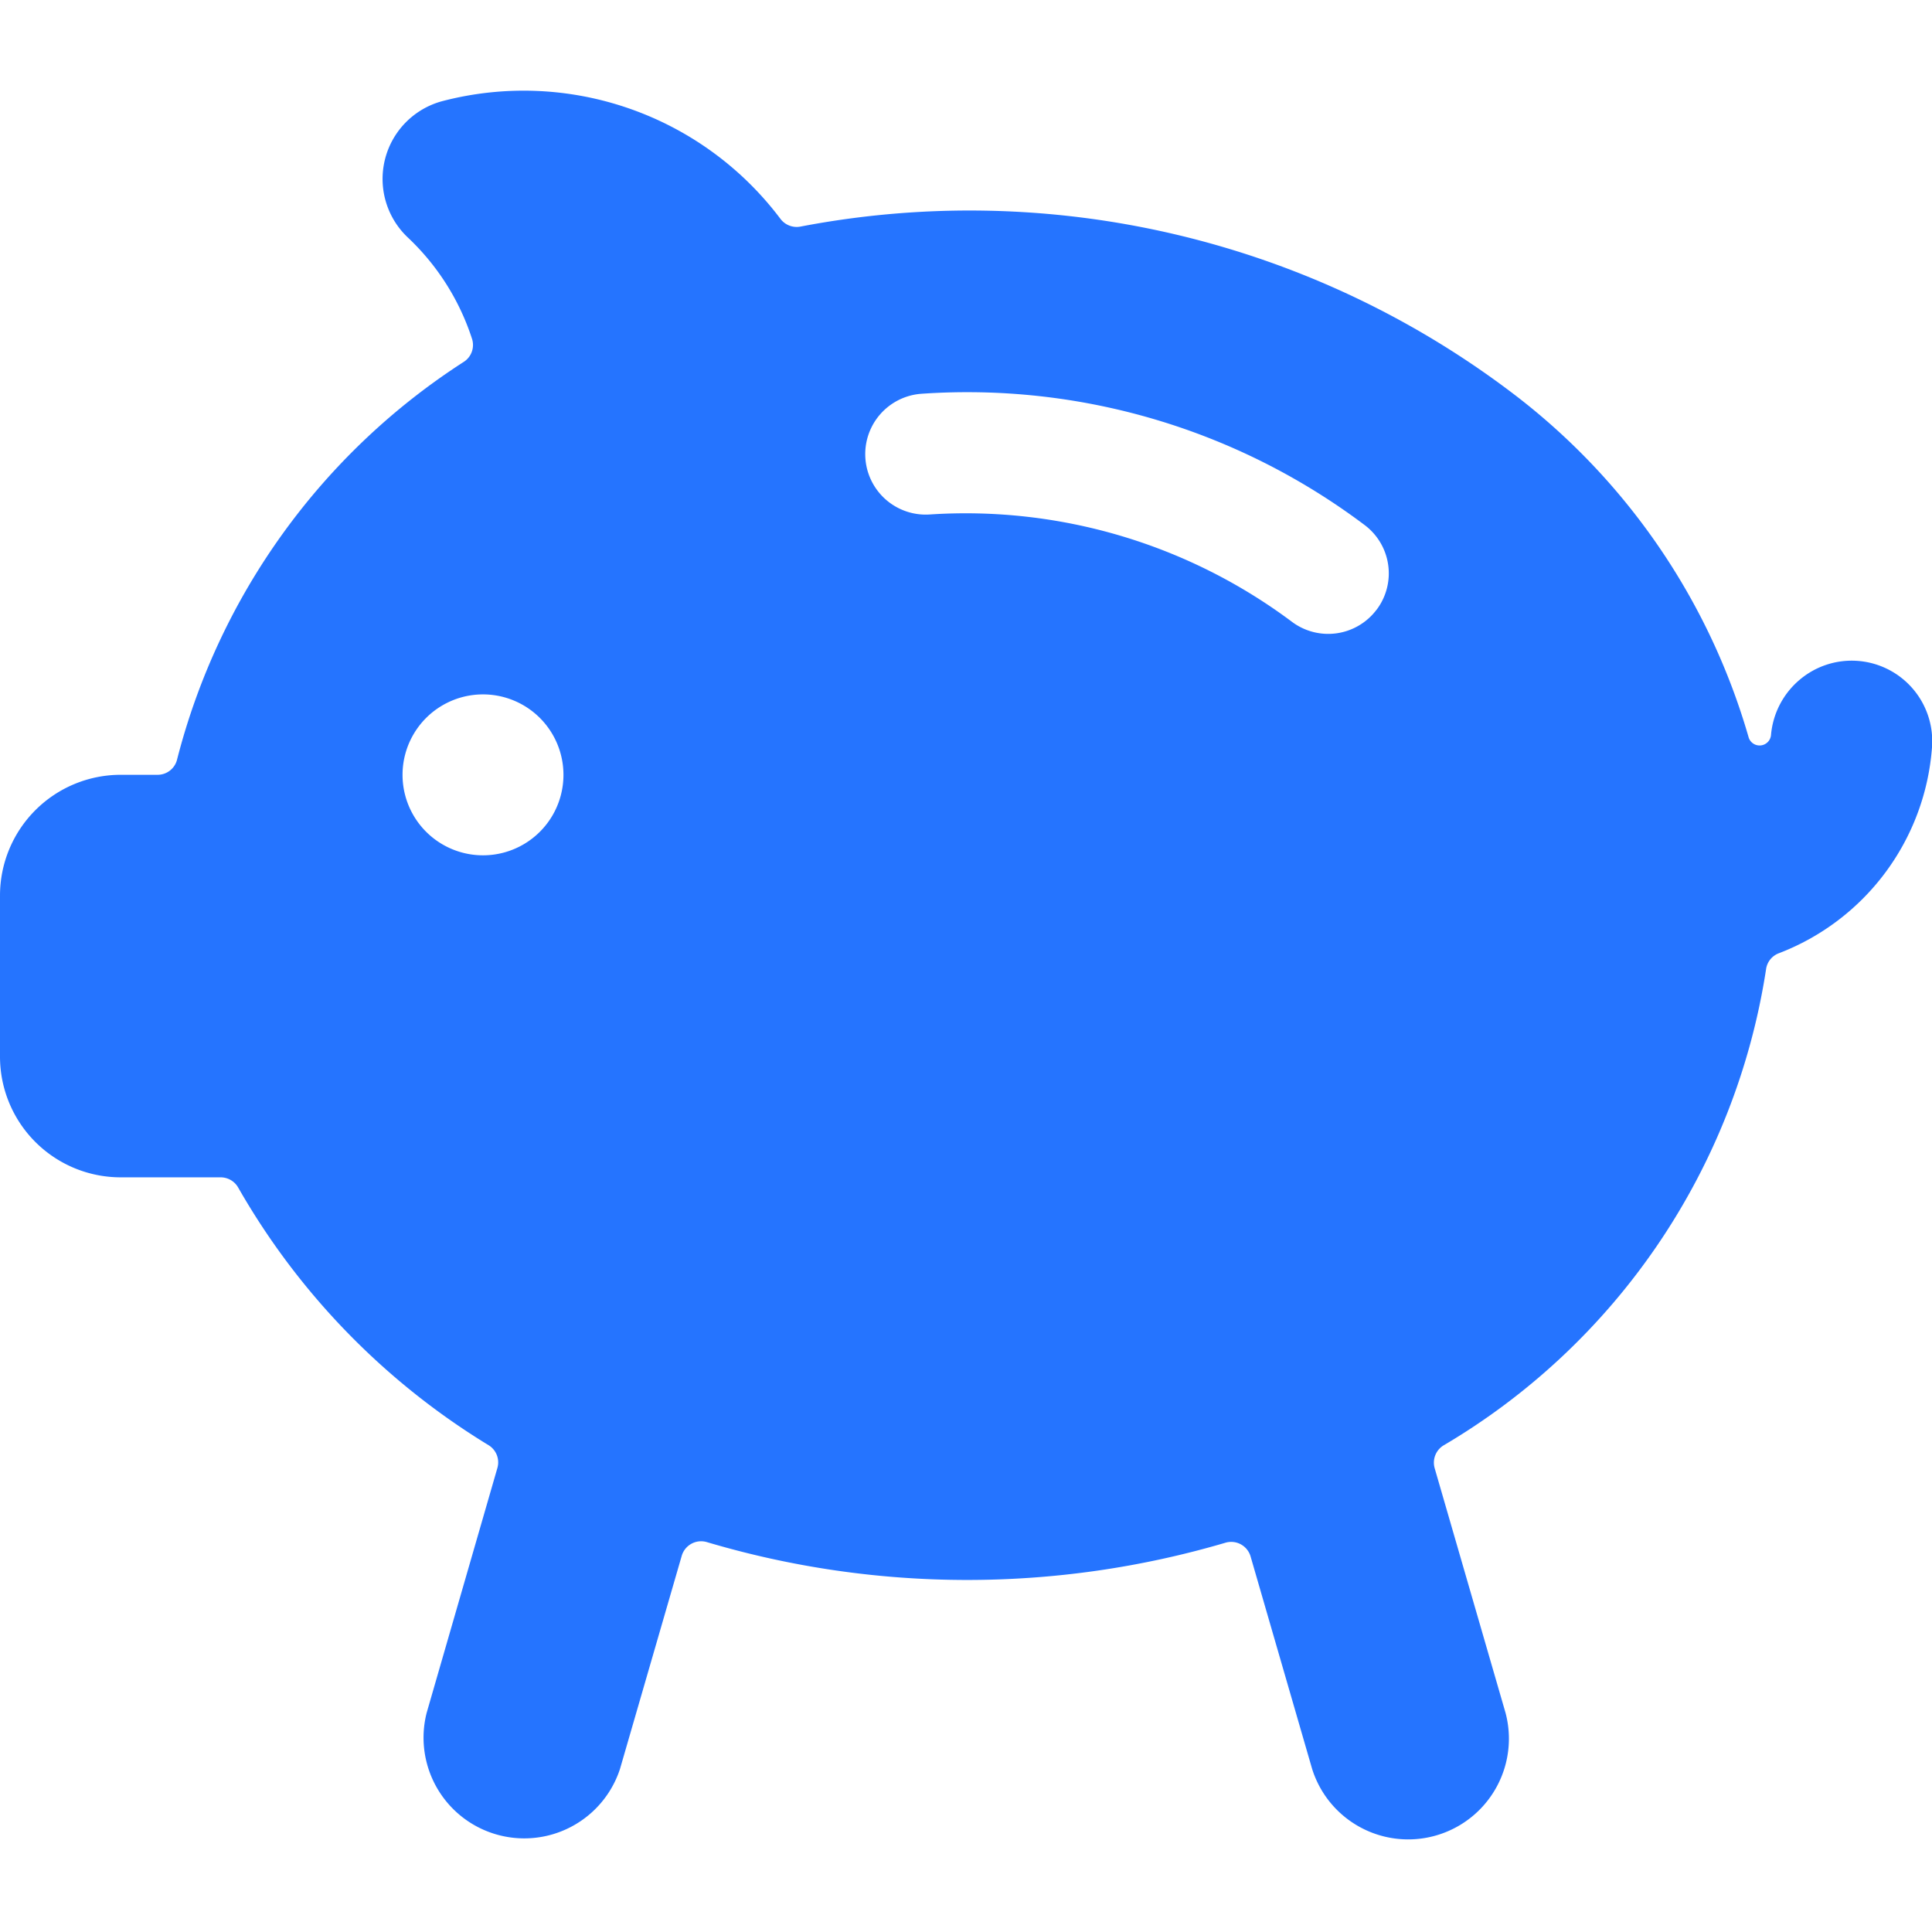 <svg xmlns="http://www.w3.org/2000/svg" width="31" height="31" fill="none"><g clip-path="url(#a)"><path fill="#2574FF" d="M31 11.992a1.292 1.292 0 0 0-2.128-1.081 1.306 1.306 0 0 0-.455.88.184.184 0 0 1-.288.138.183.183 0 0 1-.073-.104 10.621 10.621 0 0 0-3.708-5.456 14.412 14.412 0 0 0-11.511-2.732.326.326 0 0 1-.317-.129 5.156 5.156 0 0 0-5.416-1.887 1.292 1.292 0 0 0-.563 2.187 3.875 3.875 0 0 1 1.033 1.629.322.322 0 0 1-.129.367 10.765 10.765 0 0 0-4.603 6.38.321.321 0 0 1-.314.248h-.59A1.938 1.938 0 0 0 0 14.37v2.583a1.937 1.937 0 0 0 1.938 1.938H3.54a.324.324 0 0 1 .283.166 11.542 11.542 0 0 0 4.02 4.134.323.323 0 0 1 .138.363l-1.135 3.929a1.616 1.616 0 0 0 3.102.901l.991-3.421a.324.324 0 0 1 .4-.22c2.717.808 5.609.811 8.327.01a.324.324 0 0 1 .4.22l.988 3.411a1.616 1.616 0 0 0 3.103-.901l-1.137-3.925a.324.324 0 0 1 .138-.363 10.765 10.765 0 0 0 5.179-7.64.32.32 0 0 1 .204-.259A3.841 3.841 0 0 0 31 11.992Zm-8.913-2.208a.97.97 0 0 1-1.356.194 8.742 8.742 0 0 0-5.812-1.723.97.97 0 1 1-.13-1.937 10.603 10.603 0 0 1 7.105 2.105.969.969 0 0 1 .194 1.361ZM7.75 13.724a1.291 1.291 0 1 1 0-2.582 1.291 1.291 0 0 1 0 2.582Z"/></g><defs><clipPath id="a"><path fill="#fff" d="M0 0h31v31H0z"/></clipPath></defs></svg>